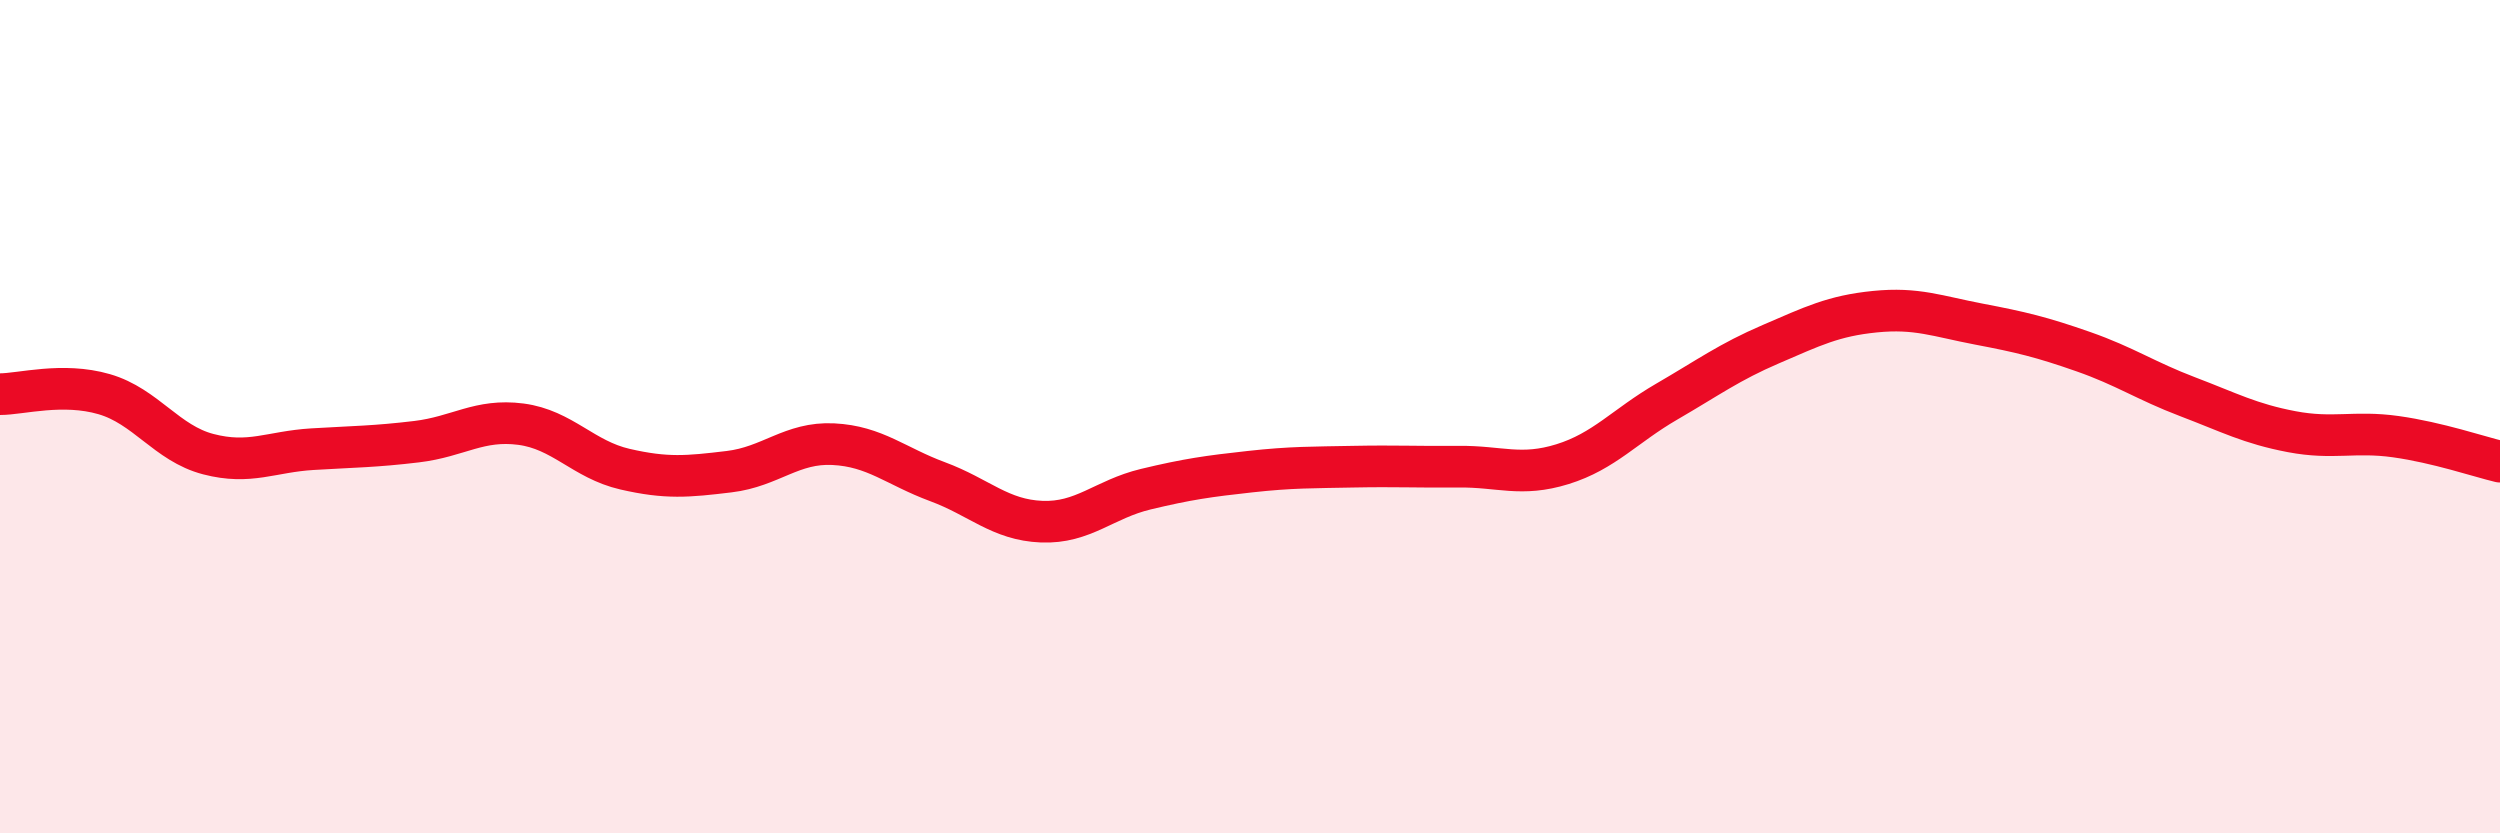 
    <svg width="60" height="20" viewBox="0 0 60 20" xmlns="http://www.w3.org/2000/svg">
      <path
        d="M 0,9.46 C 0.5,9.46 1.5,9.17 2.5,9.46 C 3.5,9.75 4,10.64 5,10.9 C 6,11.16 6.5,10.84 7.5,10.78 C 8.5,10.72 9,10.72 10,10.6 C 11,10.48 11.5,10.05 12.5,10.18 C 13.5,10.31 14,11.03 15,11.26 C 16,11.49 16.5,11.44 17.5,11.32 C 18.5,11.2 19,10.61 20,10.66 C 21,10.71 21.5,11.19 22.5,11.56 C 23.5,11.93 24,12.48 25,12.52 C 26,12.56 26.5,11.98 27.5,11.74 C 28.5,11.5 29,11.43 30,11.32 C 31,11.21 31.5,11.22 32.5,11.2 C 33.5,11.18 34,11.21 35,11.2 C 36,11.19 36.5,11.45 37.5,11.14 C 38.5,10.83 39,10.22 40,9.64 C 41,9.06 41.5,8.69 42.5,8.26 C 43.5,7.83 44,7.58 45,7.48 C 46,7.38 46.5,7.59 47.5,7.78 C 48.5,7.97 49,8.09 50,8.44 C 51,8.79 51.5,9.14 52.5,9.52 C 53.5,9.9 54,10.17 55,10.36 C 56,10.55 56.5,10.34 57.5,10.48 C 58.5,10.62 59.5,10.96 60,11.08L60 20L0 20Z"
        fill="#EB0A25"
        opacity="0.1"
        stroke-linecap="round"
        stroke-linejoin="round"
      />
      <path
        d="M 0,9.46 C 0.5,9.46 1.5,9.17 2.5,9.46 C 3.5,9.75 4,10.64 5,10.9 C 6,11.16 6.5,10.84 7.5,10.78 C 8.5,10.72 9,10.72 10,10.6 C 11,10.48 11.5,10.05 12.5,10.18 C 13.5,10.31 14,11.03 15,11.26 C 16,11.49 16.5,11.44 17.5,11.32 C 18.5,11.2 19,10.61 20,10.66 C 21,10.71 21.5,11.19 22.5,11.56 C 23.5,11.93 24,12.48 25,12.52 C 26,12.56 26.5,11.98 27.5,11.74 C 28.5,11.5 29,11.43 30,11.32 C 31,11.21 31.5,11.22 32.5,11.2 C 33.5,11.18 34,11.21 35,11.2 C 36,11.19 36.5,11.45 37.5,11.14 C 38.5,10.83 39,10.22 40,9.64 C 41,9.06 41.5,8.69 42.5,8.26 C 43.5,7.83 44,7.58 45,7.48 C 46,7.38 46.5,7.59 47.5,7.78 C 48.5,7.97 49,8.09 50,8.44 C 51,8.79 51.5,9.14 52.5,9.52 C 53.5,9.9 54,10.17 55,10.36 C 56,10.55 56.5,10.34 57.5,10.48 C 58.5,10.62 59.5,10.96 60,11.08"
        stroke="#EB0A25"
        stroke-width="1"
        fill="none"
        stroke-linecap="round"
        stroke-linejoin="round"
      />
    </svg>
  